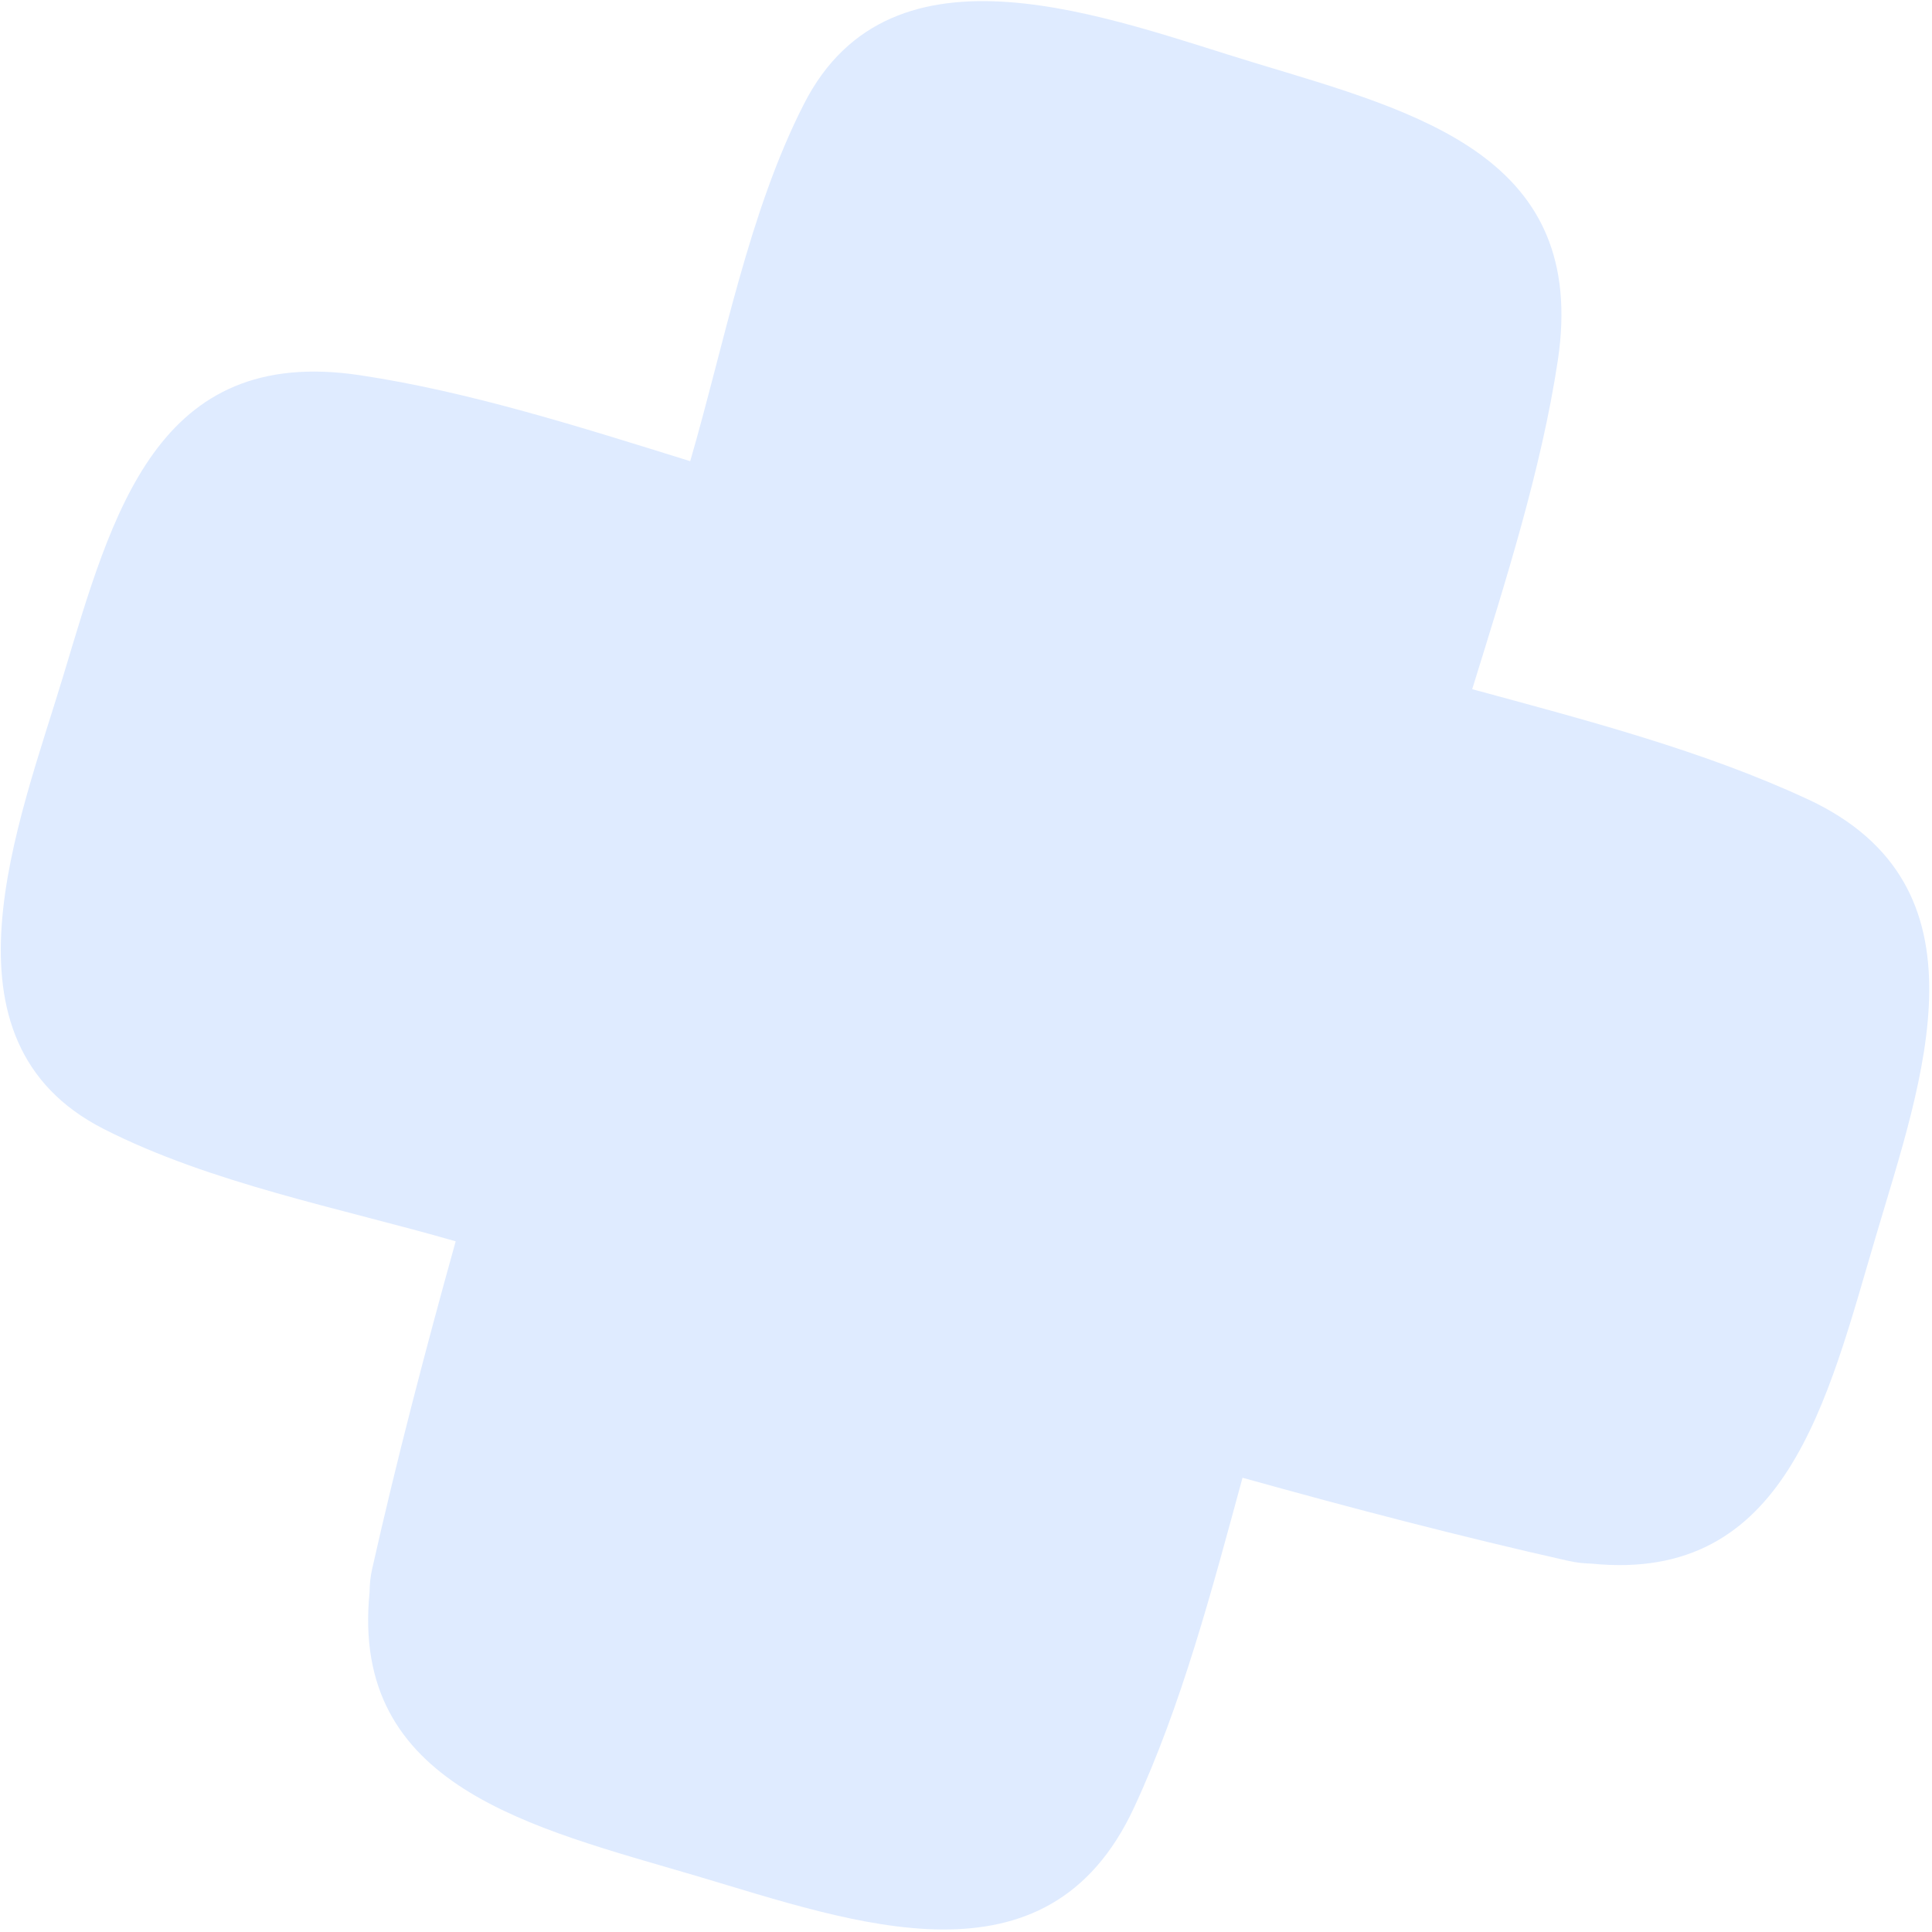 <svg width="305" height="305" viewBox="0 0 305 305" fill="none" xmlns="http://www.w3.org/2000/svg">
<path d="M285.356 126.165C268.932 118.518 250.365 113.675 232.413 108.799C237.696 91.72 243.318 74.168 245.932 56.884C250.748 24.764 224.116 17.793 198.336 10.004C175.202 3.022 140.842 -10.97 126.905 16.441C118.179 33.544 114.313 54.413 108.961 72.805C91.805 67.476 74.172 61.835 56.827 59.236C24.685 54.387 17.741 81.024 9.953 106.805C2.971 129.938 -11.021 164.298 16.389 178.236C33.264 186.823 53.751 190.717 71.937 195.964C67.148 213.156 62.639 230.384 58.748 247.694C58.46 248.957 58.355 250.175 58.345 251.358C55.264 282.083 83.96 288.485 109.916 296.14C134.944 303.555 165.293 314.87 179.003 285.414C186.533 269.251 191.34 250.966 196.153 233.288C213.263 238.058 230.408 242.547 247.637 246.42C248.9 246.708 250.118 246.813 251.294 246.85C282.019 249.931 288.421 221.235 296.11 195.258C303.497 170.224 314.839 139.882 285.384 126.171L285.356 126.165Z" fill="#DFEBFF"/>
</svg>
